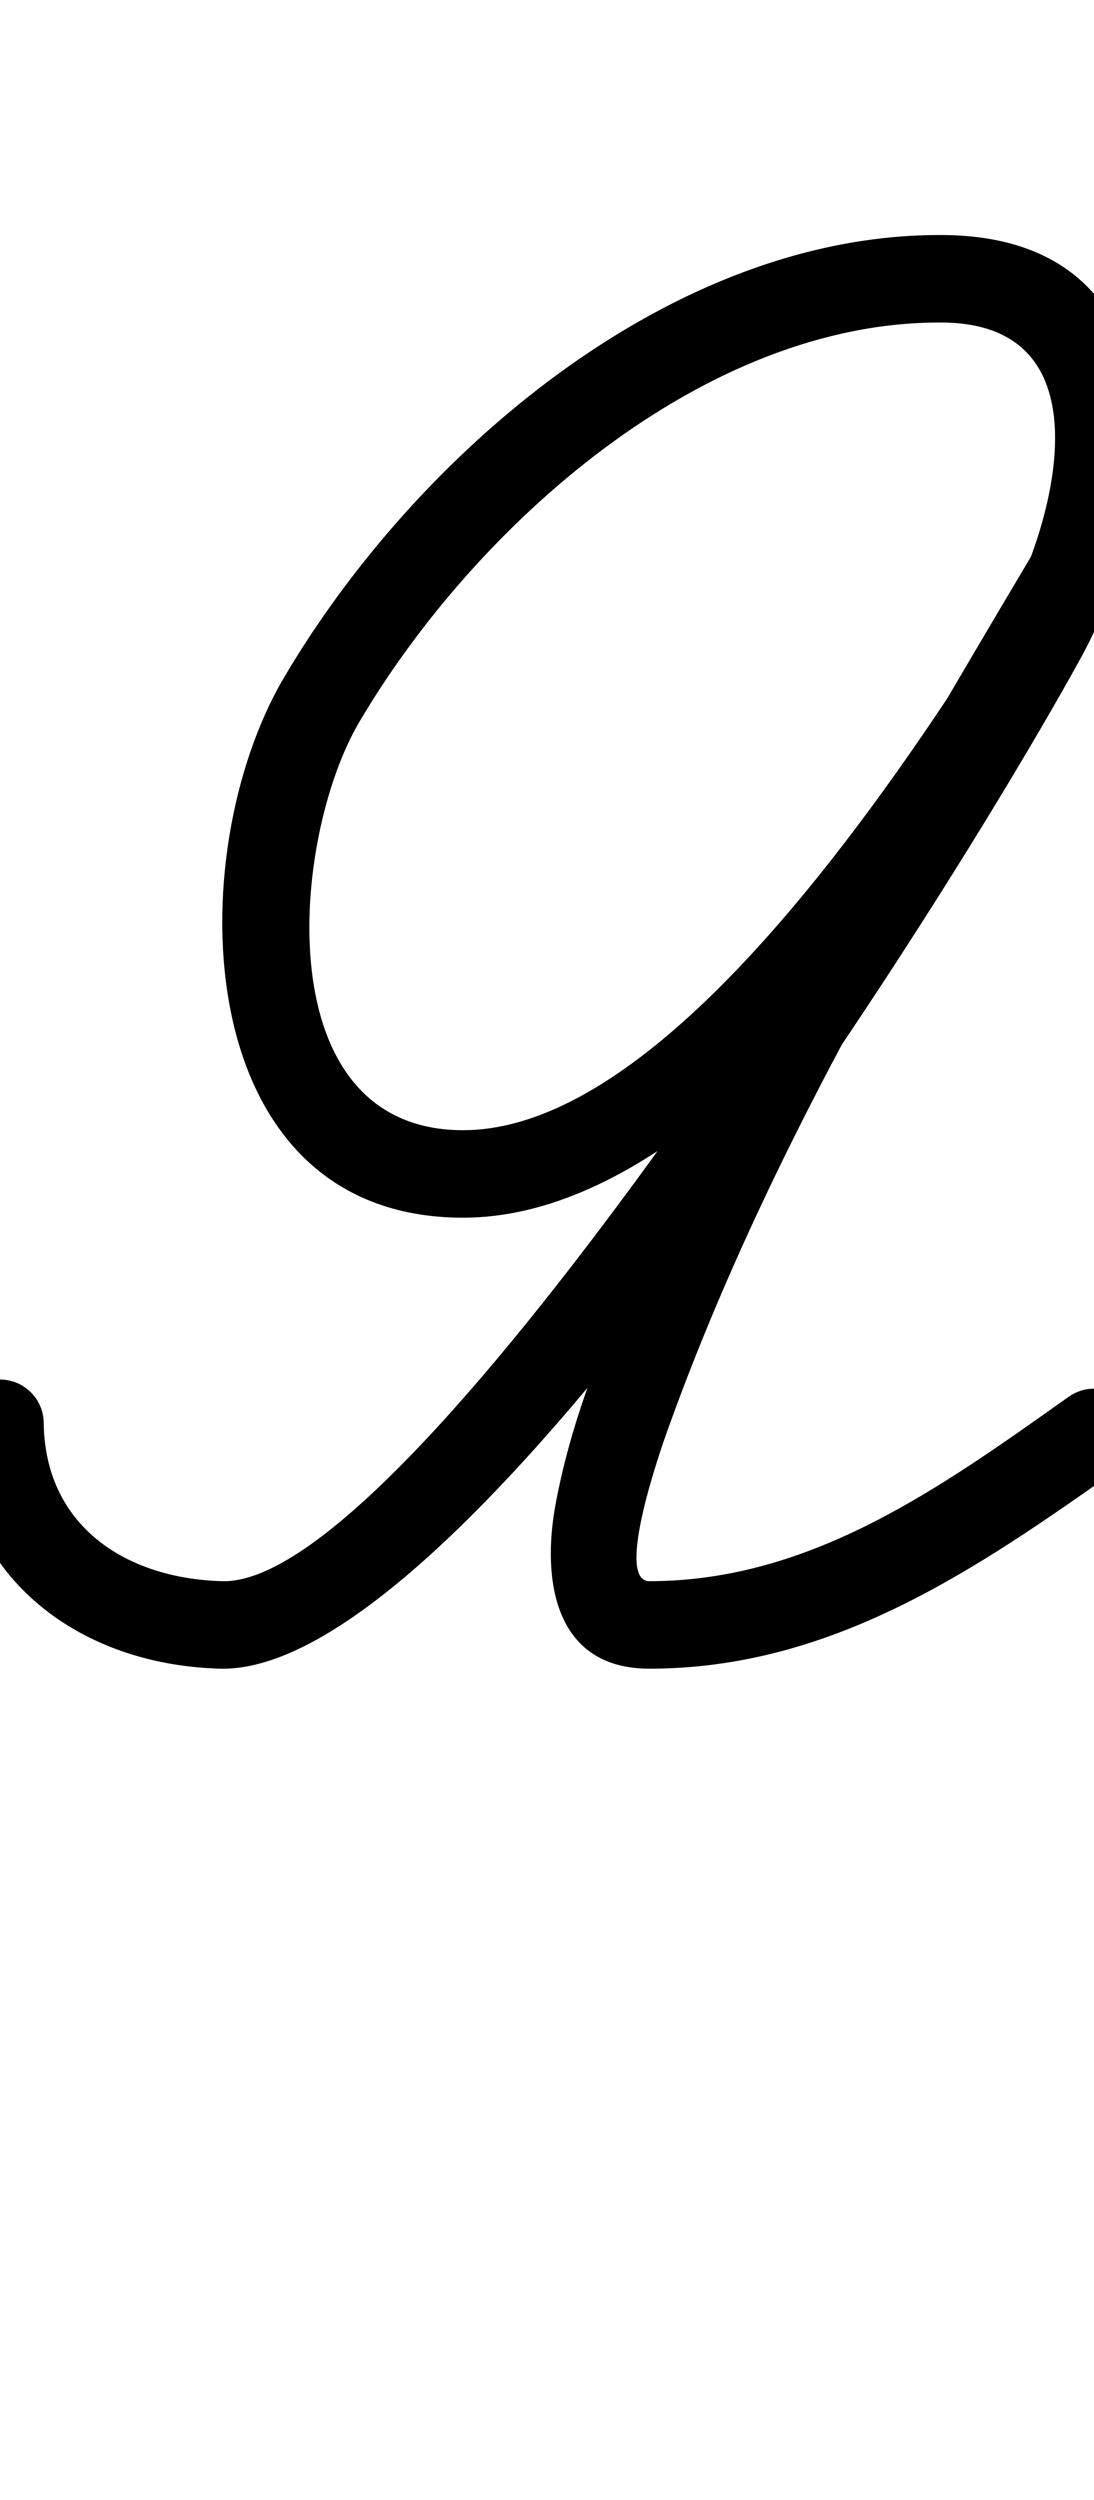 <?xml version="1.0" encoding="UTF-8"?>
<svg xmlns="http://www.w3.org/2000/svg" xmlns:inkscape="http://www.inkscape.org/namespaces/inkscape" xmlns:sodipodi="http://sodipodi.sourceforge.net/DTD/sodipodi-0.dtd" xmlns:svg="http://www.w3.org/2000/svg" version="1.1" viewBox="0 -350 438 1000">
    <sodipodi:namedview pagecolor="#ffffff" bordercolor="#666666" borderopacity="1.0" showgrid="true">
        <inkscape:grid id="grid№1" type="xygrid" dotted="false" enabled="true" visible="true" empspacing="10" />
        <sodipodi:guide id="baseline" position="0.00,350.00" orientation="0.00,1.00" />
    </sodipodi:namedview>
    <g id="glyph">
        <path d="M -0.21 201.839C -9.875 201.955 -17.615 209.884 -17.499 219.548C -16.773 279.94 30.691 315.954 88.061 317.494C 187.543 320.165 387.245 -3.529 433.151 -87.614C 466.935 -149.494 475.635 -255.132 377.811 -255.979C 268.719 -256.927 166.138 -167.966 113.656 -78.883C 71.914 -8.029 75.394 136.825 185.125 137.1C 320.638 137.439 457.214 -129.82 513.826 -229.135C 519.57 -239.213 514.923 -248.595 507.374 -252.955C 499.826 -257.314 489.377 -256.652 483.518 -246.64C 420.497 -138.947 354.449 -32.943 296.075 77.396C 267.895 130.661 233.29 192.239 222.361 252.136C 217.01 281.465 221.624 317.5 259.98 317.5C 333.28 317.5 390.879 277.79 448.11 237.284C 455.999 231.701 457.868 220.779 452.284 212.89C 446.701 205.001 435.779 203.132 427.89 208.716C 377.143 244.632 325.067 282.5 259.98 282.5C 245.889 282.5 264.869 228.813 267.109 222.552C 323.96 63.667 428.239 -82.879 513.726 -228.962C 519.585 -238.974 514.88 -248.39 507.275 -252.782C 499.67 -257.175 489.163 -256.545 483.419 -246.467C 436.438 -164.049 298.092 102.382 185.213 102.1C 106.557 101.903 116.479 -14.722 143.812 -61.117C 189.72 -139.041 281.397 -221.815 377.507 -220.981C 443.921 -220.406 422.521 -141.184 402.431 -104.386C 365.263 -36.306 163.461 284.506 89.001 282.506C 50.451 281.471 17.996 260.506 17.499 219.128C 17.383 209.463 9.454 201.723 -0.21 201.839Z" />
    </g>
</svg>
